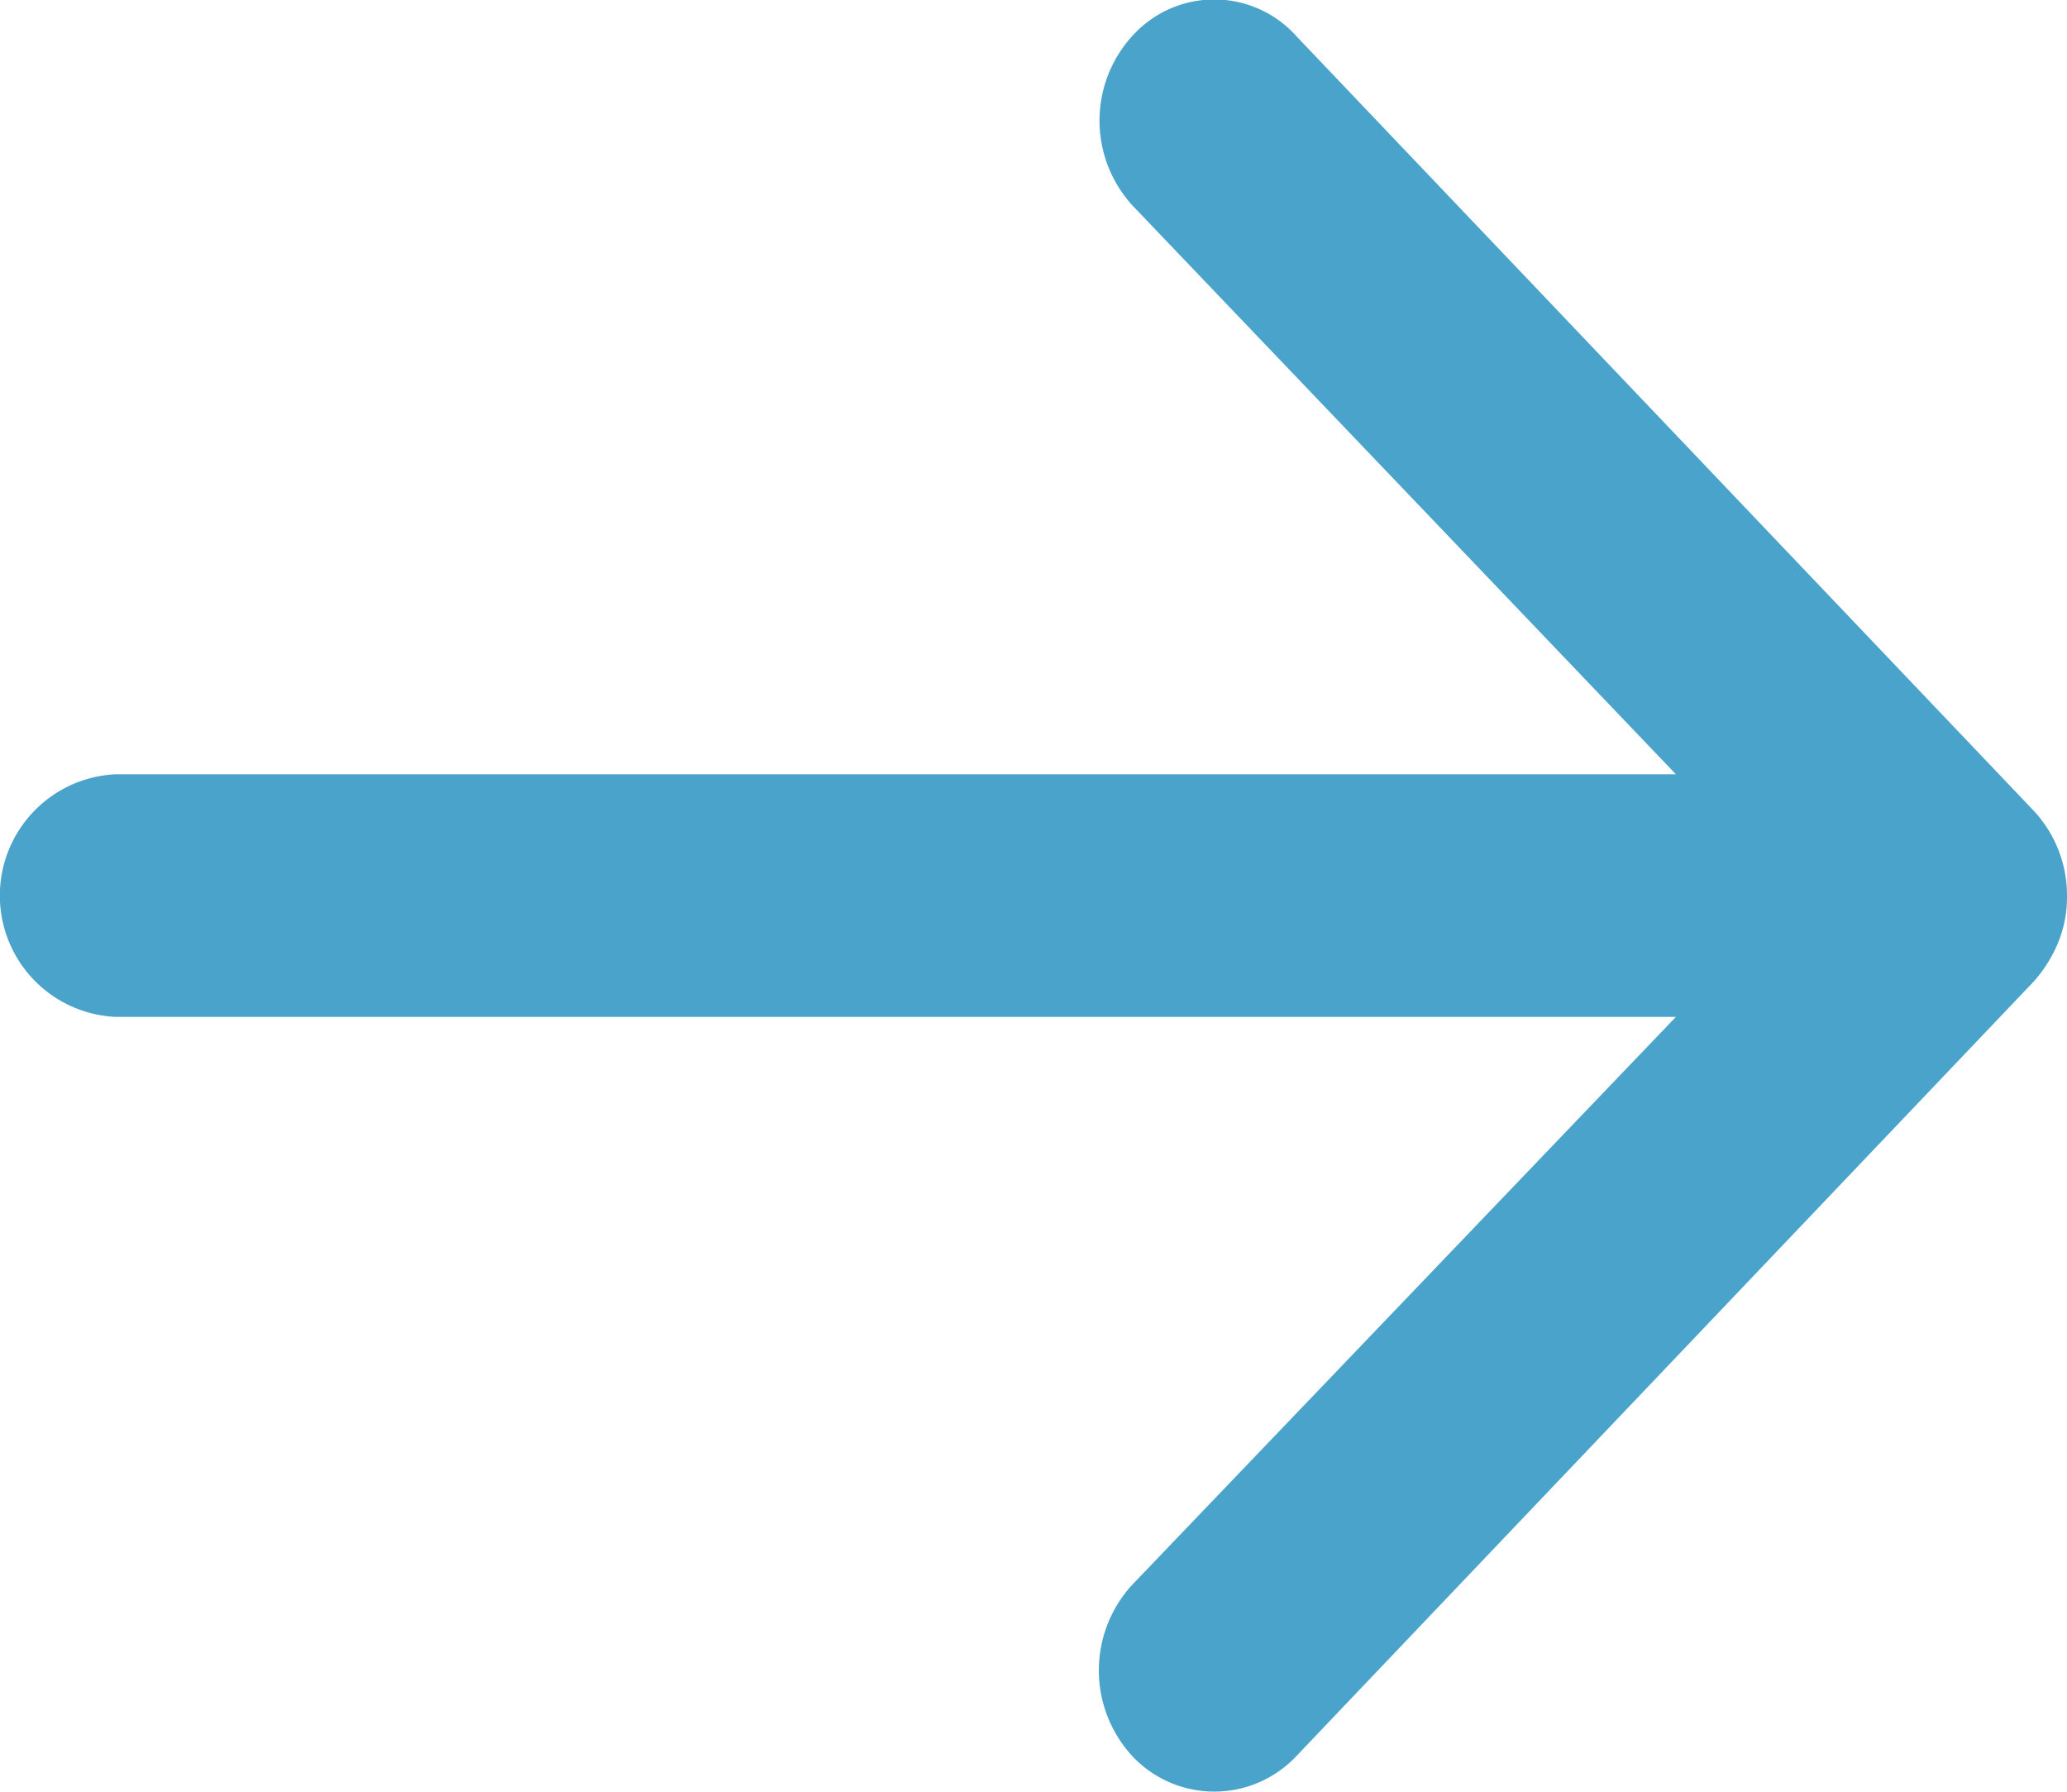 <svg xmlns="http://www.w3.org/2000/svg" width="15" height="13" viewBox="0 0 15 13">
  <path id="i-index-service-more" d="M12.751,8.228a.912.912,0,0,0-1.246-.006L7.382,12.162V.838a.881.881,0,0,0-1.76,0V12.162L1.5,8.215a.918.918,0,0,0-1.246.006A.817.817,0,0,0,.26,9.409l5.619,5.35h0a.993.993,0,0,0,.278.175A.871.871,0,0,0,6.5,15a.9.9,0,0,0,.616-.24l5.619-5.35A.8.8,0,0,0,12.751,8.228Z" transform="translate(0 13) rotate(-90)" fill="#49a3cb"/>
</svg>
